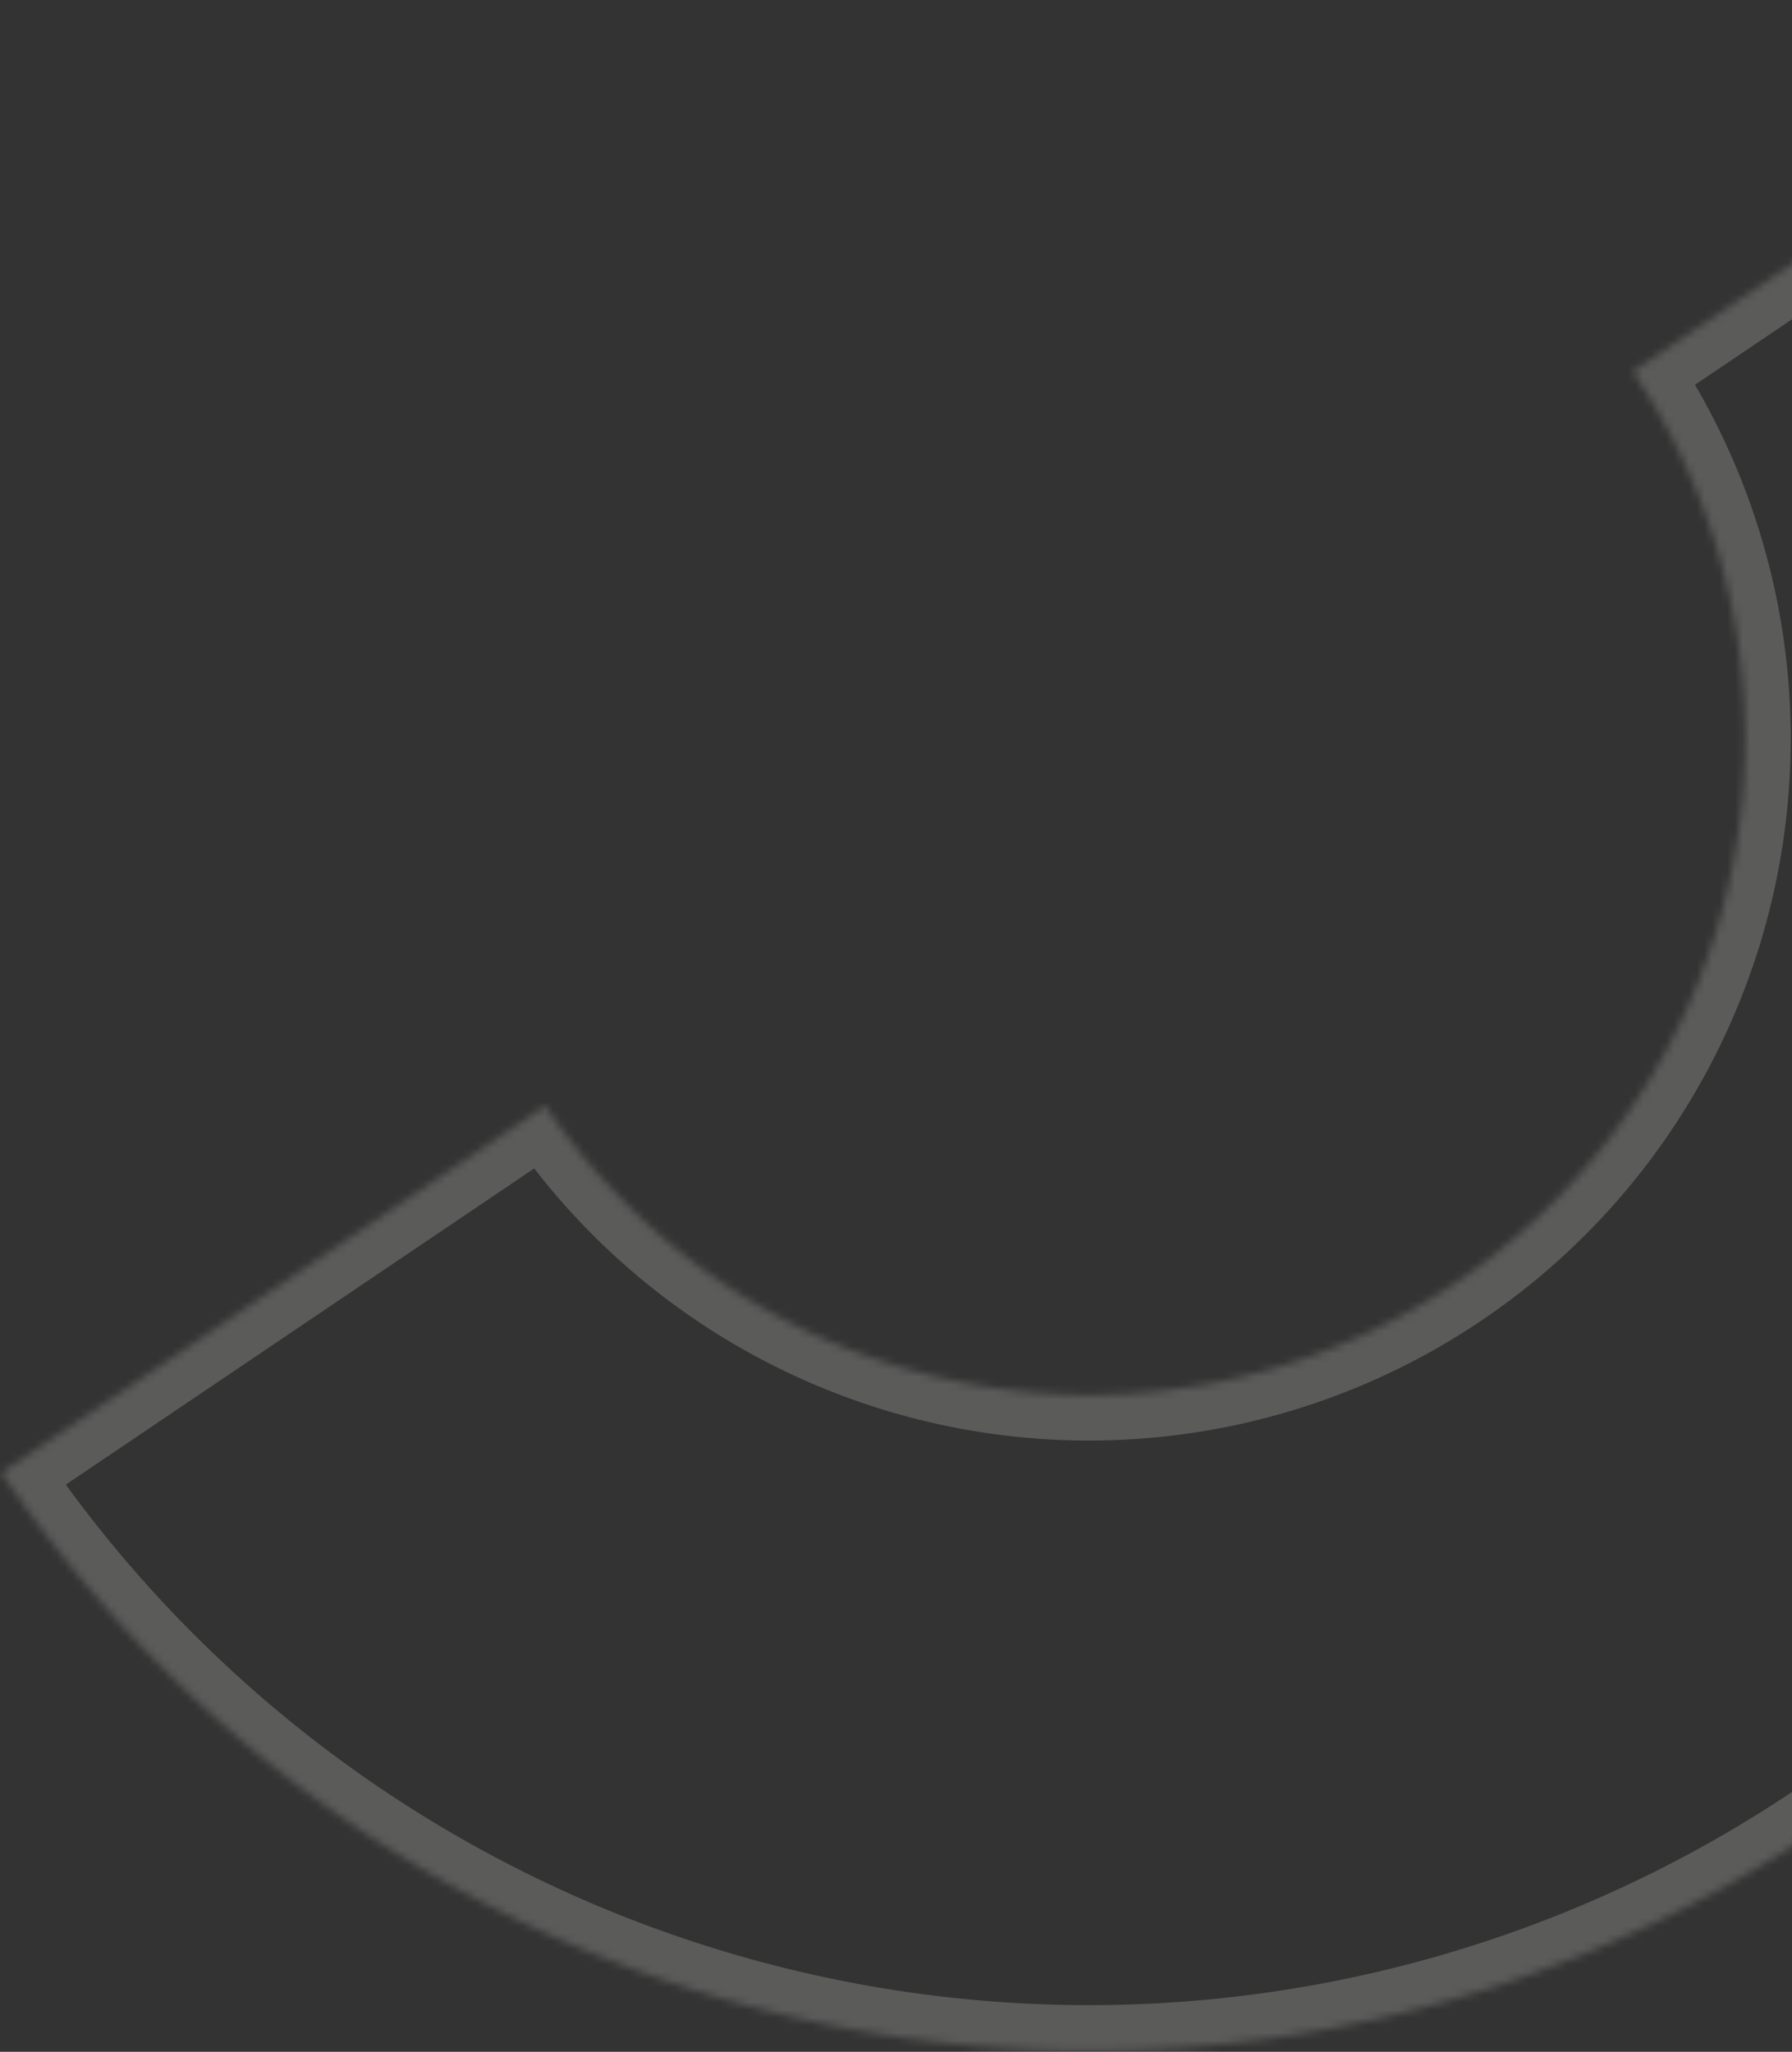 <svg width="235" height="269" viewBox="0 0 235 269" fill="none" xmlns="http://www.w3.org/2000/svg">
    <rect x="0" y="0" width="235" height="269" fill="#333333" stroke="none"/>
    <g opacity=".2">
        <mask id="rrnkjpcm5a" fill="#fff">
            <path d="M.212 193.089A172.04 172.04 0 0 0 285.412.6l-71.3 48.122a86.006 86.006 0 0 1 13.144 64.512 86.009 86.009 0 0 1-67.27 67.899 86.03 86.03 0 0 1-64.631-12.544 86.01 86.01 0 0 1-23.843-23.623l-71.3 48.123z"/>
        </mask>
        <path d="M.212 193.089A172.04 172.04 0 0 0 285.412.6l-71.3 48.122a86.006 86.006 0 0 1 13.144 64.512 86.009 86.009 0 0 1-67.27 67.899 86.03 86.03 0 0 1-64.631-12.544 86.01 86.01 0 0 1-23.843-23.623l-71.3 48.123z" stroke="#FCF9F5" stroke-width="12" mask="url(#rrnkjpcm5a)"/>
    </g>
</svg>
